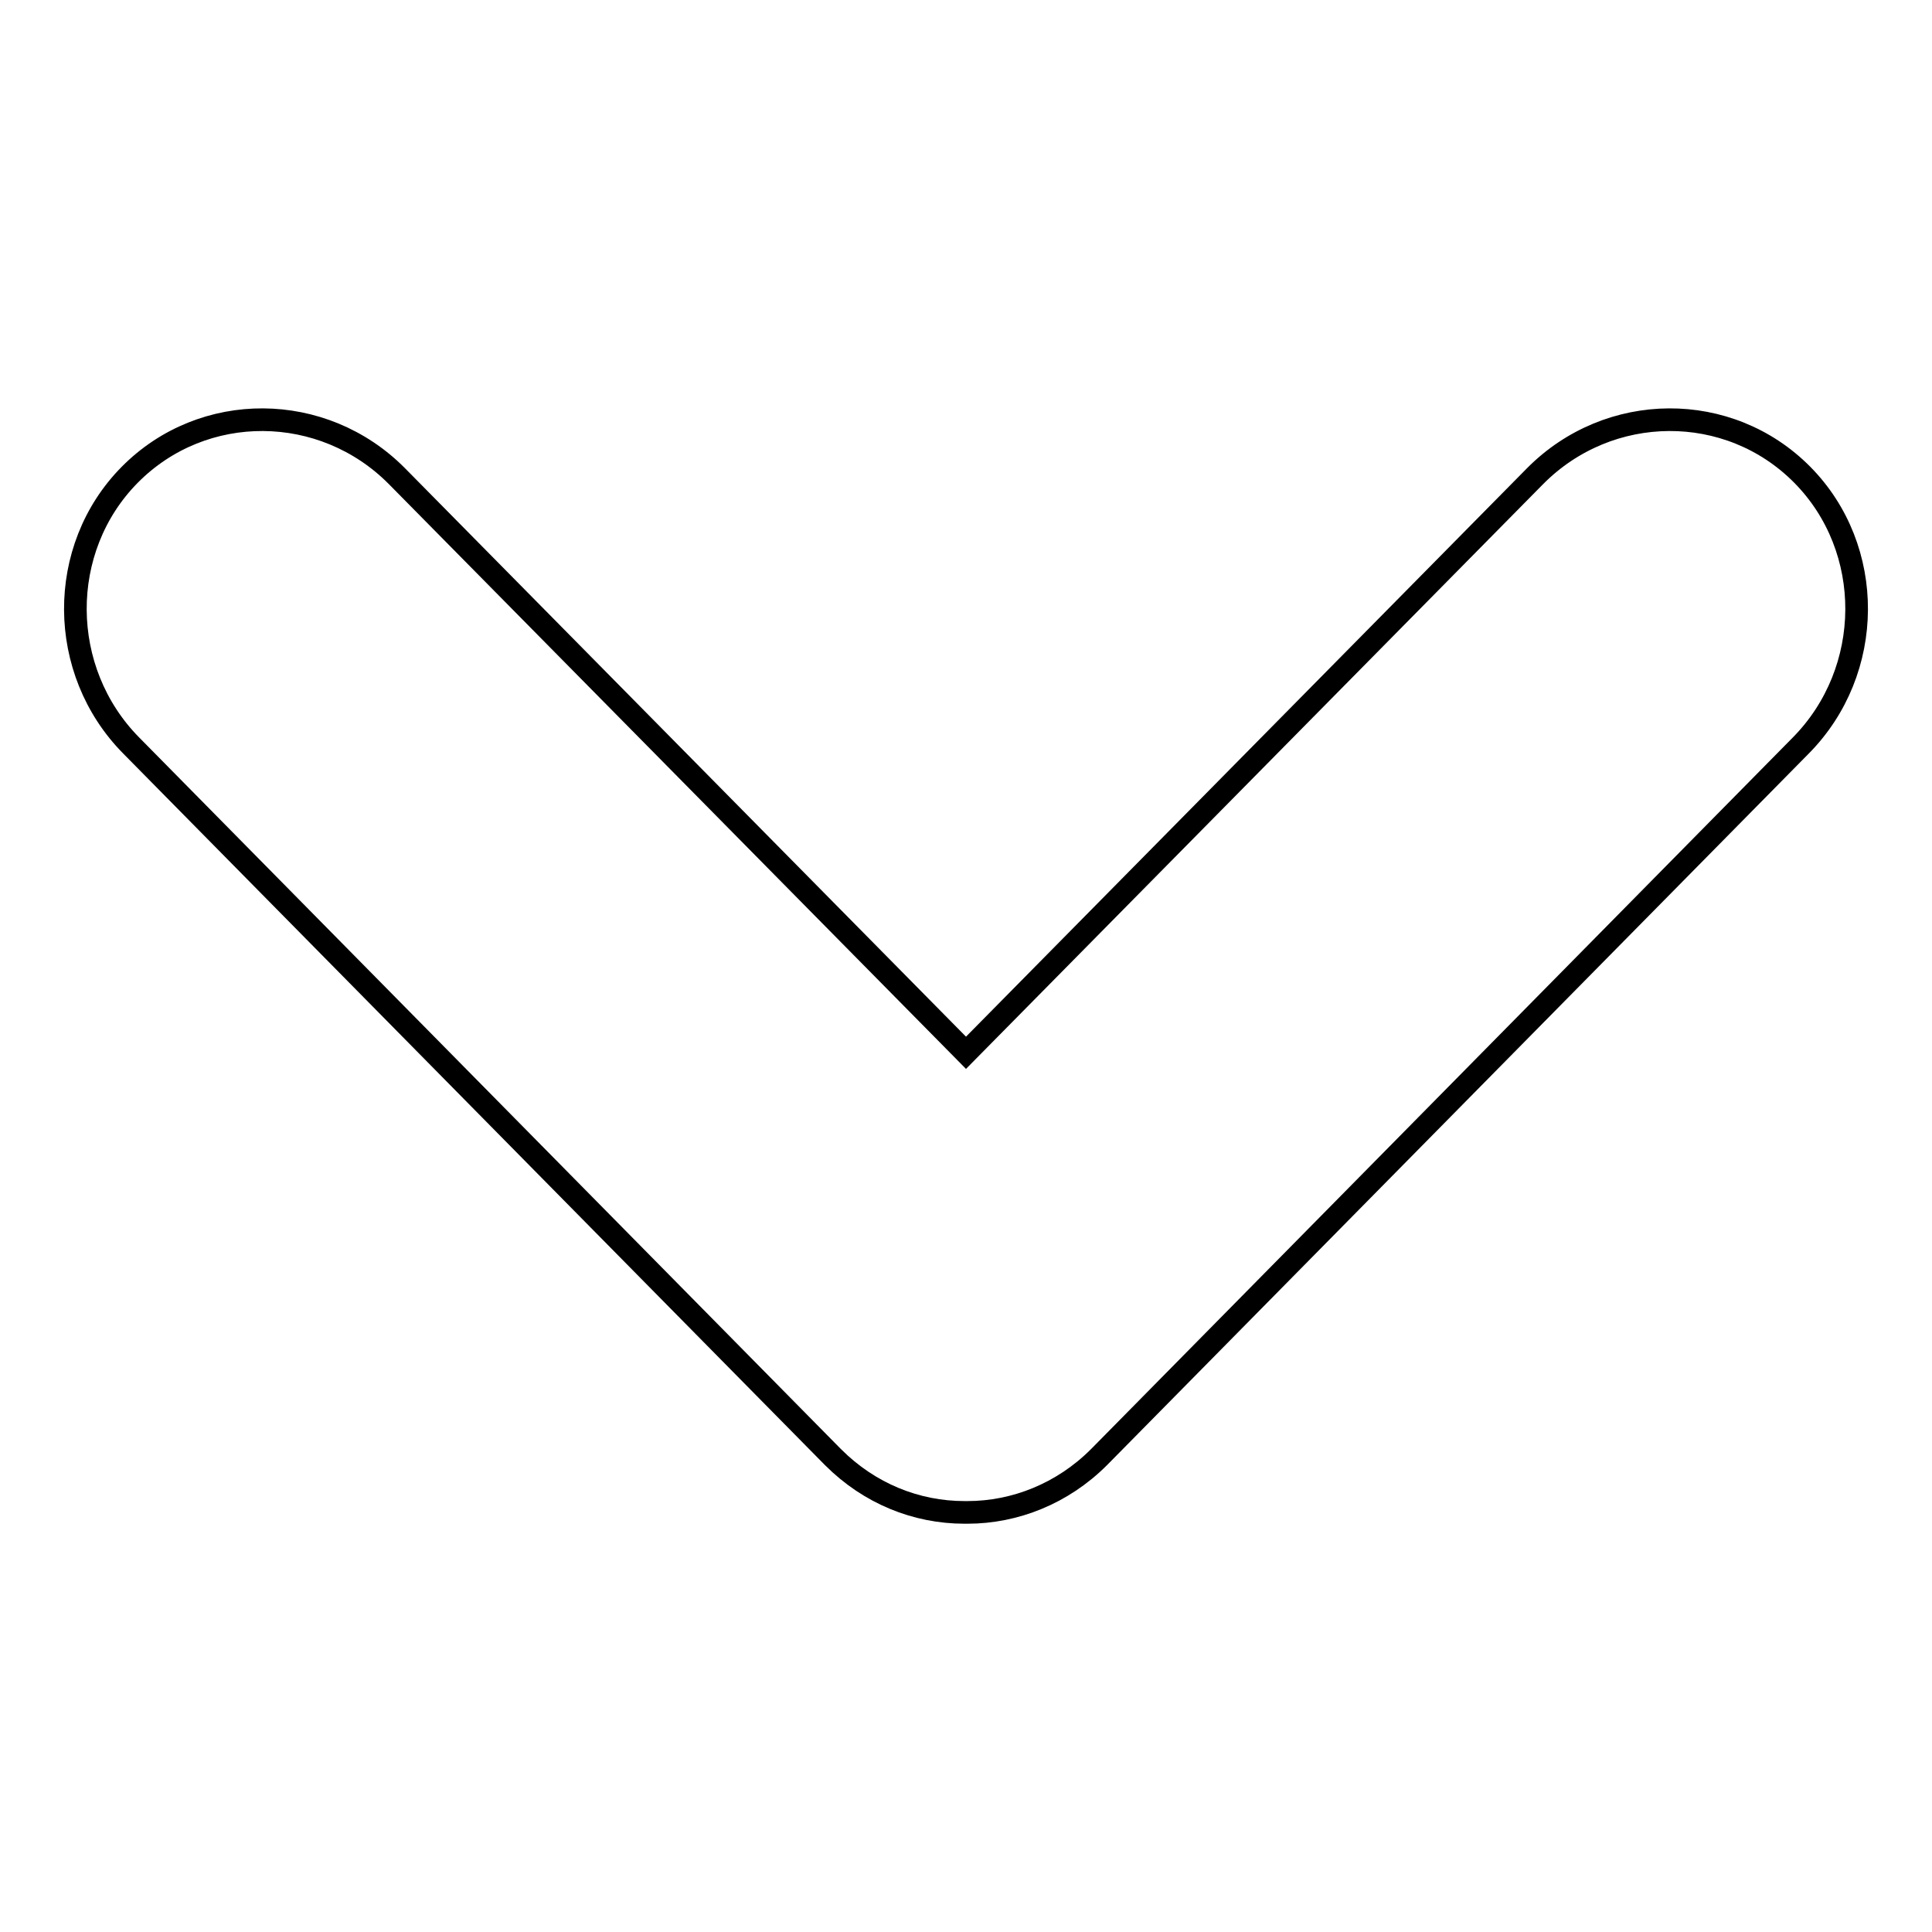 <?xml version="1.0" encoding="utf-8"?>
<!-- Svg Vector Icons : http://www.onlinewebfonts.com/icon -->
<!DOCTYPE svg PUBLIC "-//W3C//DTD SVG 1.1//EN" "http://www.w3.org/Graphics/SVG/1.1/DTD/svg11.dtd">
<svg version="1.1" xmlns="http://www.w3.org/2000/svg" xmlns:xlink="http://www.w3.org/1999/xlink" x="0px" y="0px" viewBox="0 0 256 256" enable-background="new 0 0 256 256" xml:space="preserve">
<g> <path stroke-width="3" fill-opacity="0" stroke="#000000"  d="M238.8,62.9c-9.7-9.8-25.6-9.7-35.4,0.2L128,139.5L52.6,63.1c-9.8-9.9-25.7-10-35.4-0.2 c-9.7,9.8-9.6,26,0.2,35.9l92.8,94.1c0,0,0.1,0.1,0.1,0.1c0,0,0,0,0.1,0.1c4.8,4.8,11,7.3,17.4,7.3c0.1,0,0.2,0,0.2,0 c0.1,0,0.2,0,0.2,0c6.3,0,12.6-2.5,17.4-7.3c0,0,0,0,0.1-0.1c0,0,0.1-0.1,0.1-0.1l92.8-94.1C248.4,88.9,248.5,72.7,238.8,62.9z"/></g>
</svg>